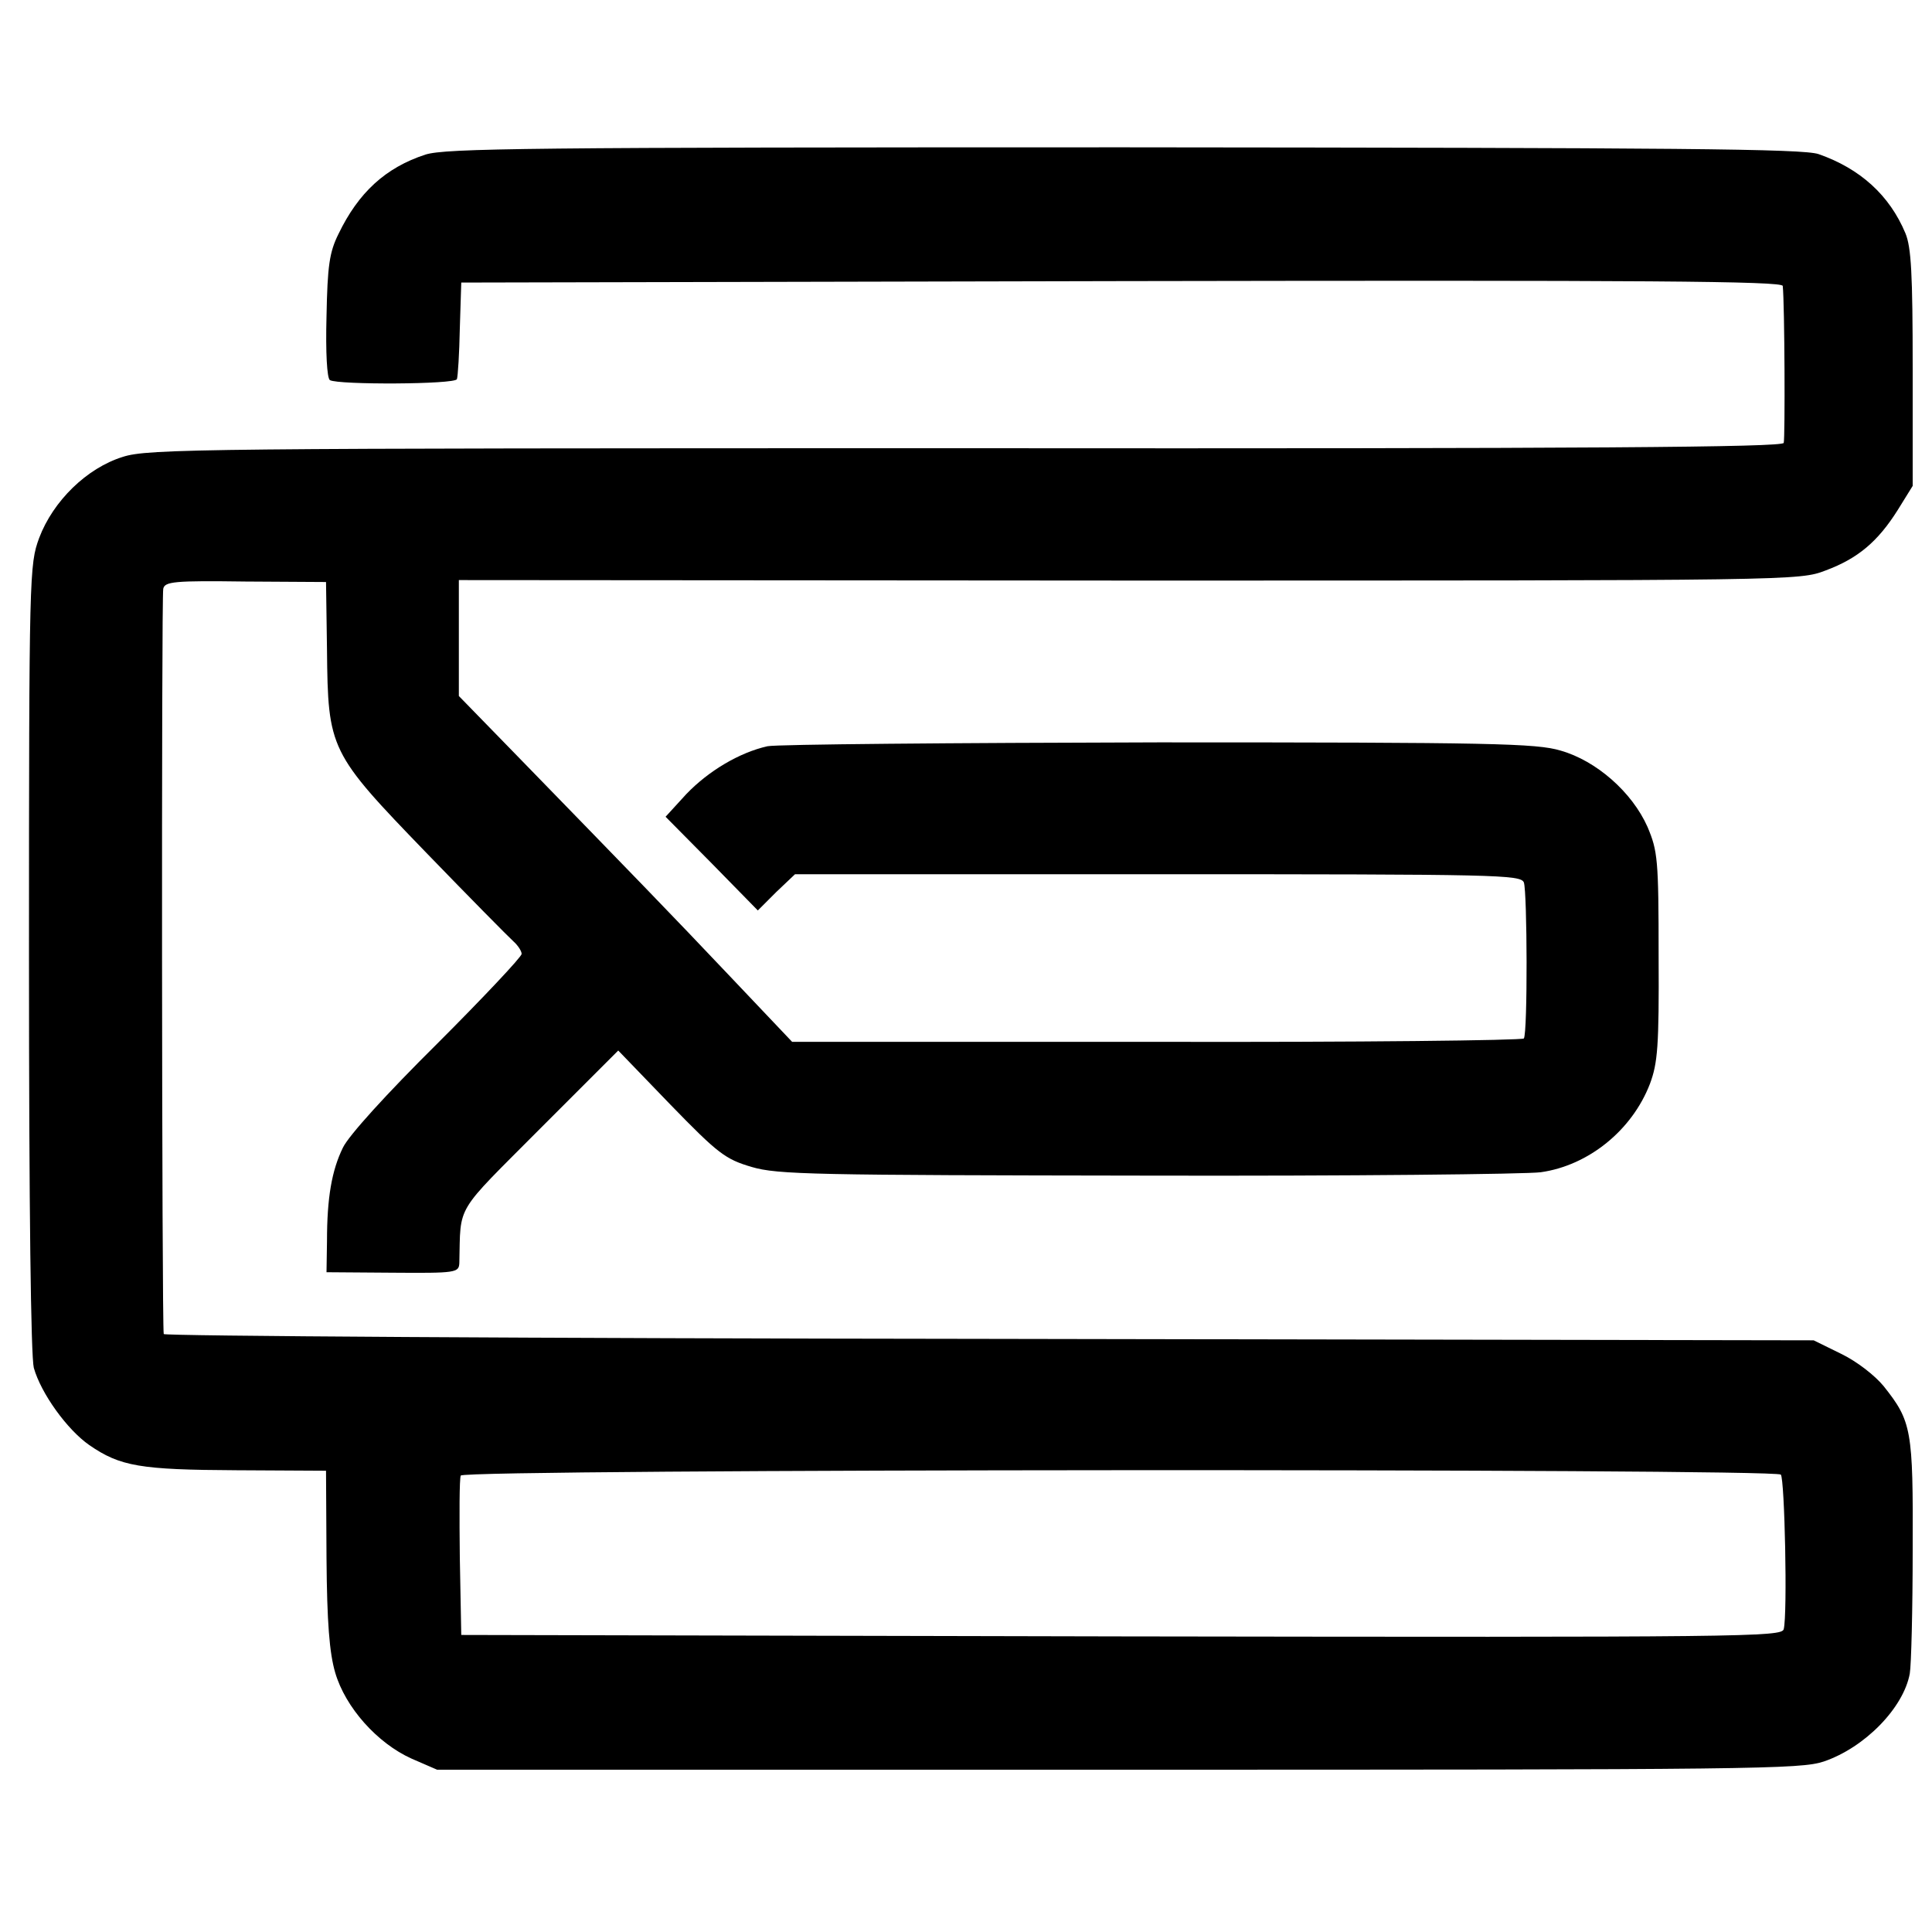 <?xml version="1.0" standalone="no"?>
<!DOCTYPE svg PUBLIC "-//W3C//DTD SVG 20010904//EN"
 "http://www.w3.org/TR/2001/REC-SVG-20010904/DTD/svg10.dtd">
<svg version="1.0" xmlns="http://www.w3.org/2000/svg"
 width="400pt" height="400pt" viewBox="0 0 400 400"
 preserveAspectRatio="xMidYMid meet">
<g transform="translate(0,400) scale(0.1,-0.1)"
fill="#000000" stroke="none">
<path d="M881 3680 c-83 -27 -139 -79 -180 -164 -19 -38 -23 -66 -25 -171 -2
-75 1 -128 7 -132 17 -10 259 -9 263 2 2 6 5 53 6 105 l3 95 1368 3 c1090 2
1367 0 1368 -10 4 -39 5 -315 2 -325 -4 -9 -398 -12 -1694 -11 -1583 0 -1693
-1 -1745 -18 -74 -23 -144 -91 -173 -168 -20 -55 -21 -70 -21 -868 0 -526 4
-826 10 -850 15 -53 69 -128 115 -160 64 -44 105 -51 305 -52 l185 -1 1 -181
c1 -133 6 -196 18 -237 21 -72 87 -146 158 -178 l53 -23 1410 0 c1318 0 1413
1 1461 17 85 29 165 111 178 182 3 17 6 132 6 257 1 248 -2 265 -60 338 -18
22 -55 51 -88 67 l-57 28 -1707 3 c-940 1 -1709 6 -1709 10 -4 19 -5 1529 -1
1543 3 15 23 17 170 15 l167 -1 2 -140 c2 -207 5 -213 206 -421 89 -92 170
-174 180 -183 9 -8 17 -20 17 -26 0 -6 -79 -90 -175 -186 -105 -104 -183 -190
-195 -215 -23 -47 -33 -103 -33 -194 l-1 -64 137 -1 c131 -1 137 0 138 20 3
124 -11 99 167 278 l162 162 108 -112 c99 -102 114 -113 168 -129 54 -16 129
-17 819 -18 418 -1 785 3 815 7 99 14 189 87 226 183 16 43 19 77 18 264 0
202 -2 218 -23 268 -32 72 -106 137 -180 158 -50 15 -142 17 -832 17 -427 -1
-791 -4 -810 -8 -58 -13 -122 -51 -168 -99 l-43 -47 96 -97 95 -97 38 38 39
37 751 0 c706 0 751 -1 758 -17 7 -20 8 -311 0 -323 -3 -4 -345 -8 -760 -7
l-755 0 -129 136 c-124 131 -198 207 -447 463 l-114 117 0 120 0 120 1388 -1
c1383 0 1387 0 1442 21 67 25 108 60 149 125 l31 50 0 243 c0 196 -3 251 -15
280 -33 79 -94 134 -180 164 -33 11 -286 13 -1438 14 -1236 0 -1404 -2 -1446
-15z m2806 -2733 c8 -9 14 -289 6 -320 -4 -16 -76 -17 -1371 -15 l-1367 3 -3
160 c-1 87 -1 164 2 170 5 14 2719 15 2733 2z"/>
</g>
</svg>
